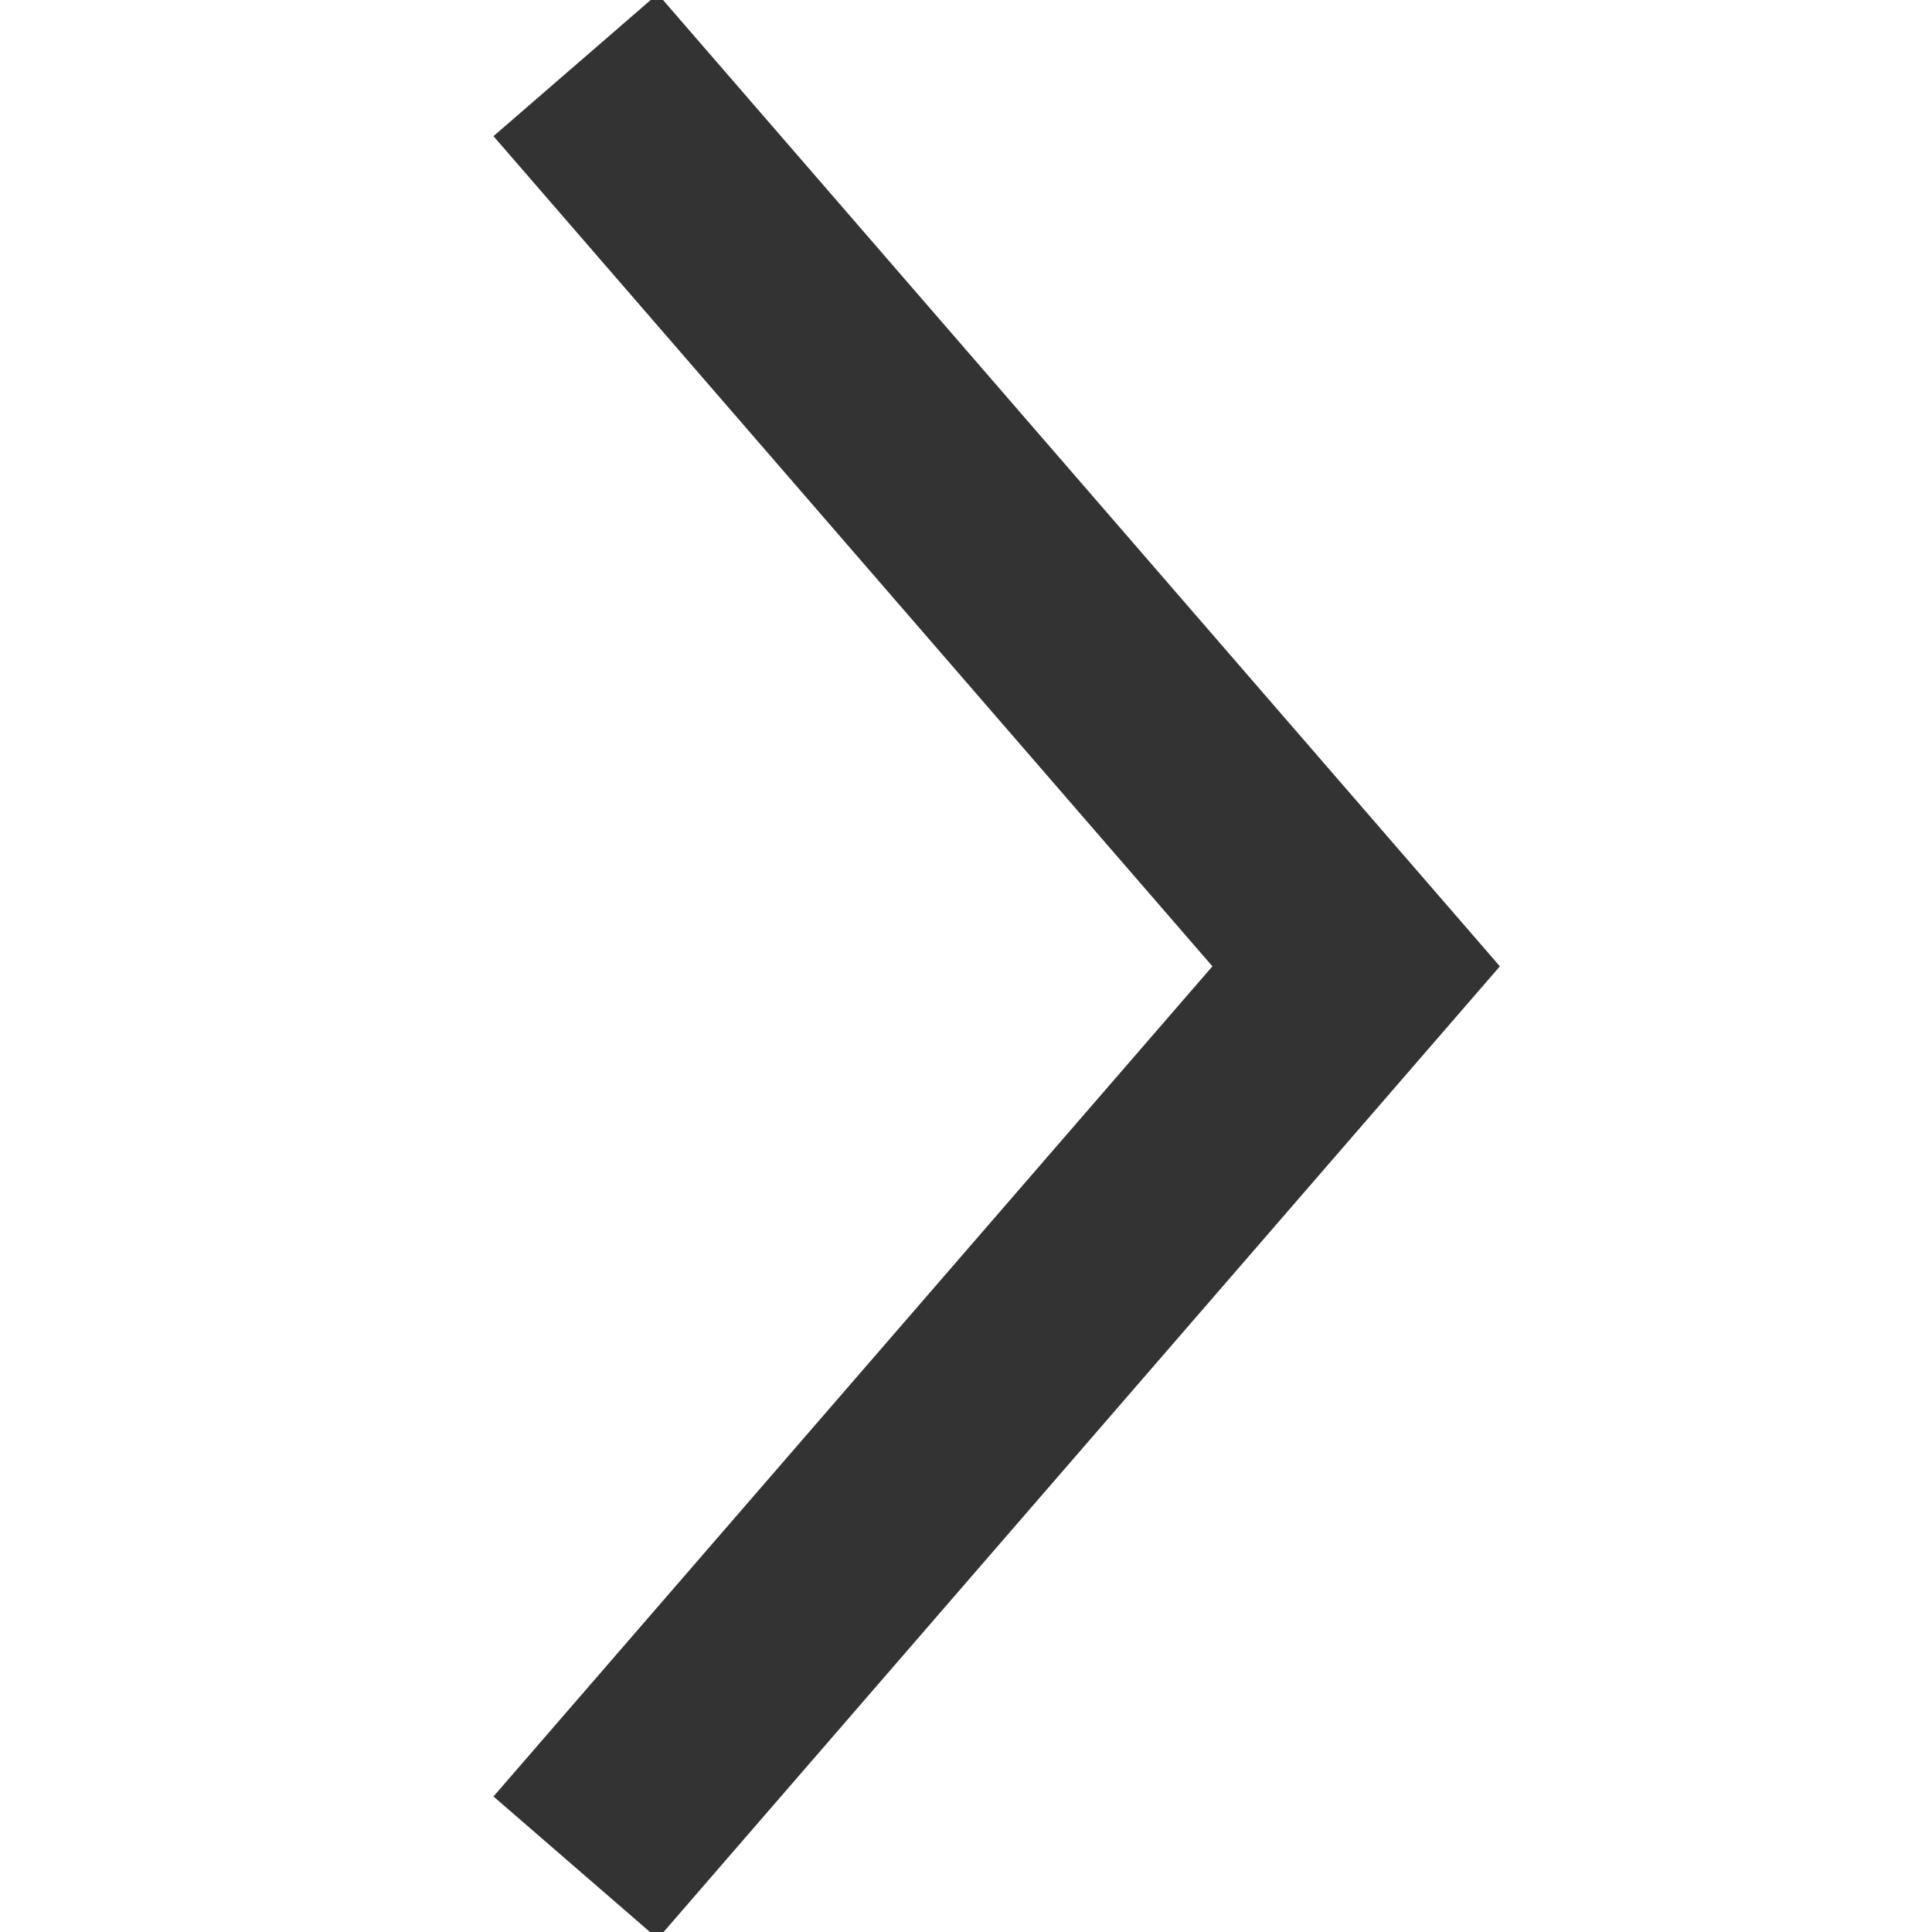 <?xml version="1.0" encoding="UTF-8" standalone="no"?>
<!DOCTYPE svg PUBLIC "-//W3C//DTD SVG 1.1//EN" "http://www.w3.org/Graphics/SVG/1.1/DTD/svg11.dtd">
<svg width="100%" height="100%" viewBox="0 0 30 30" version="1.1" xmlns="http://www.w3.org/2000/svg" xmlns:xlink="http://www.w3.org/1999/xlink" xml:space="preserve" xmlns:serif="http://www.serif.com/" style="fill-rule:evenodd;clip-rule:evenodd;stroke-miterlimit:10;">
    <g transform="matrix(0.263,0,0,0.263,8.938,29)">
        <g id="レイヤー-1" serif:id="レイヤー 1">
            <path d="M0,-106.427L46.084,-53.213L0,0" style="fill:none;fill-rule:nonzero;stroke:rgb(51,51,51);stroke-width:12.83px;"/>
        </g>
    </g>
</svg>
